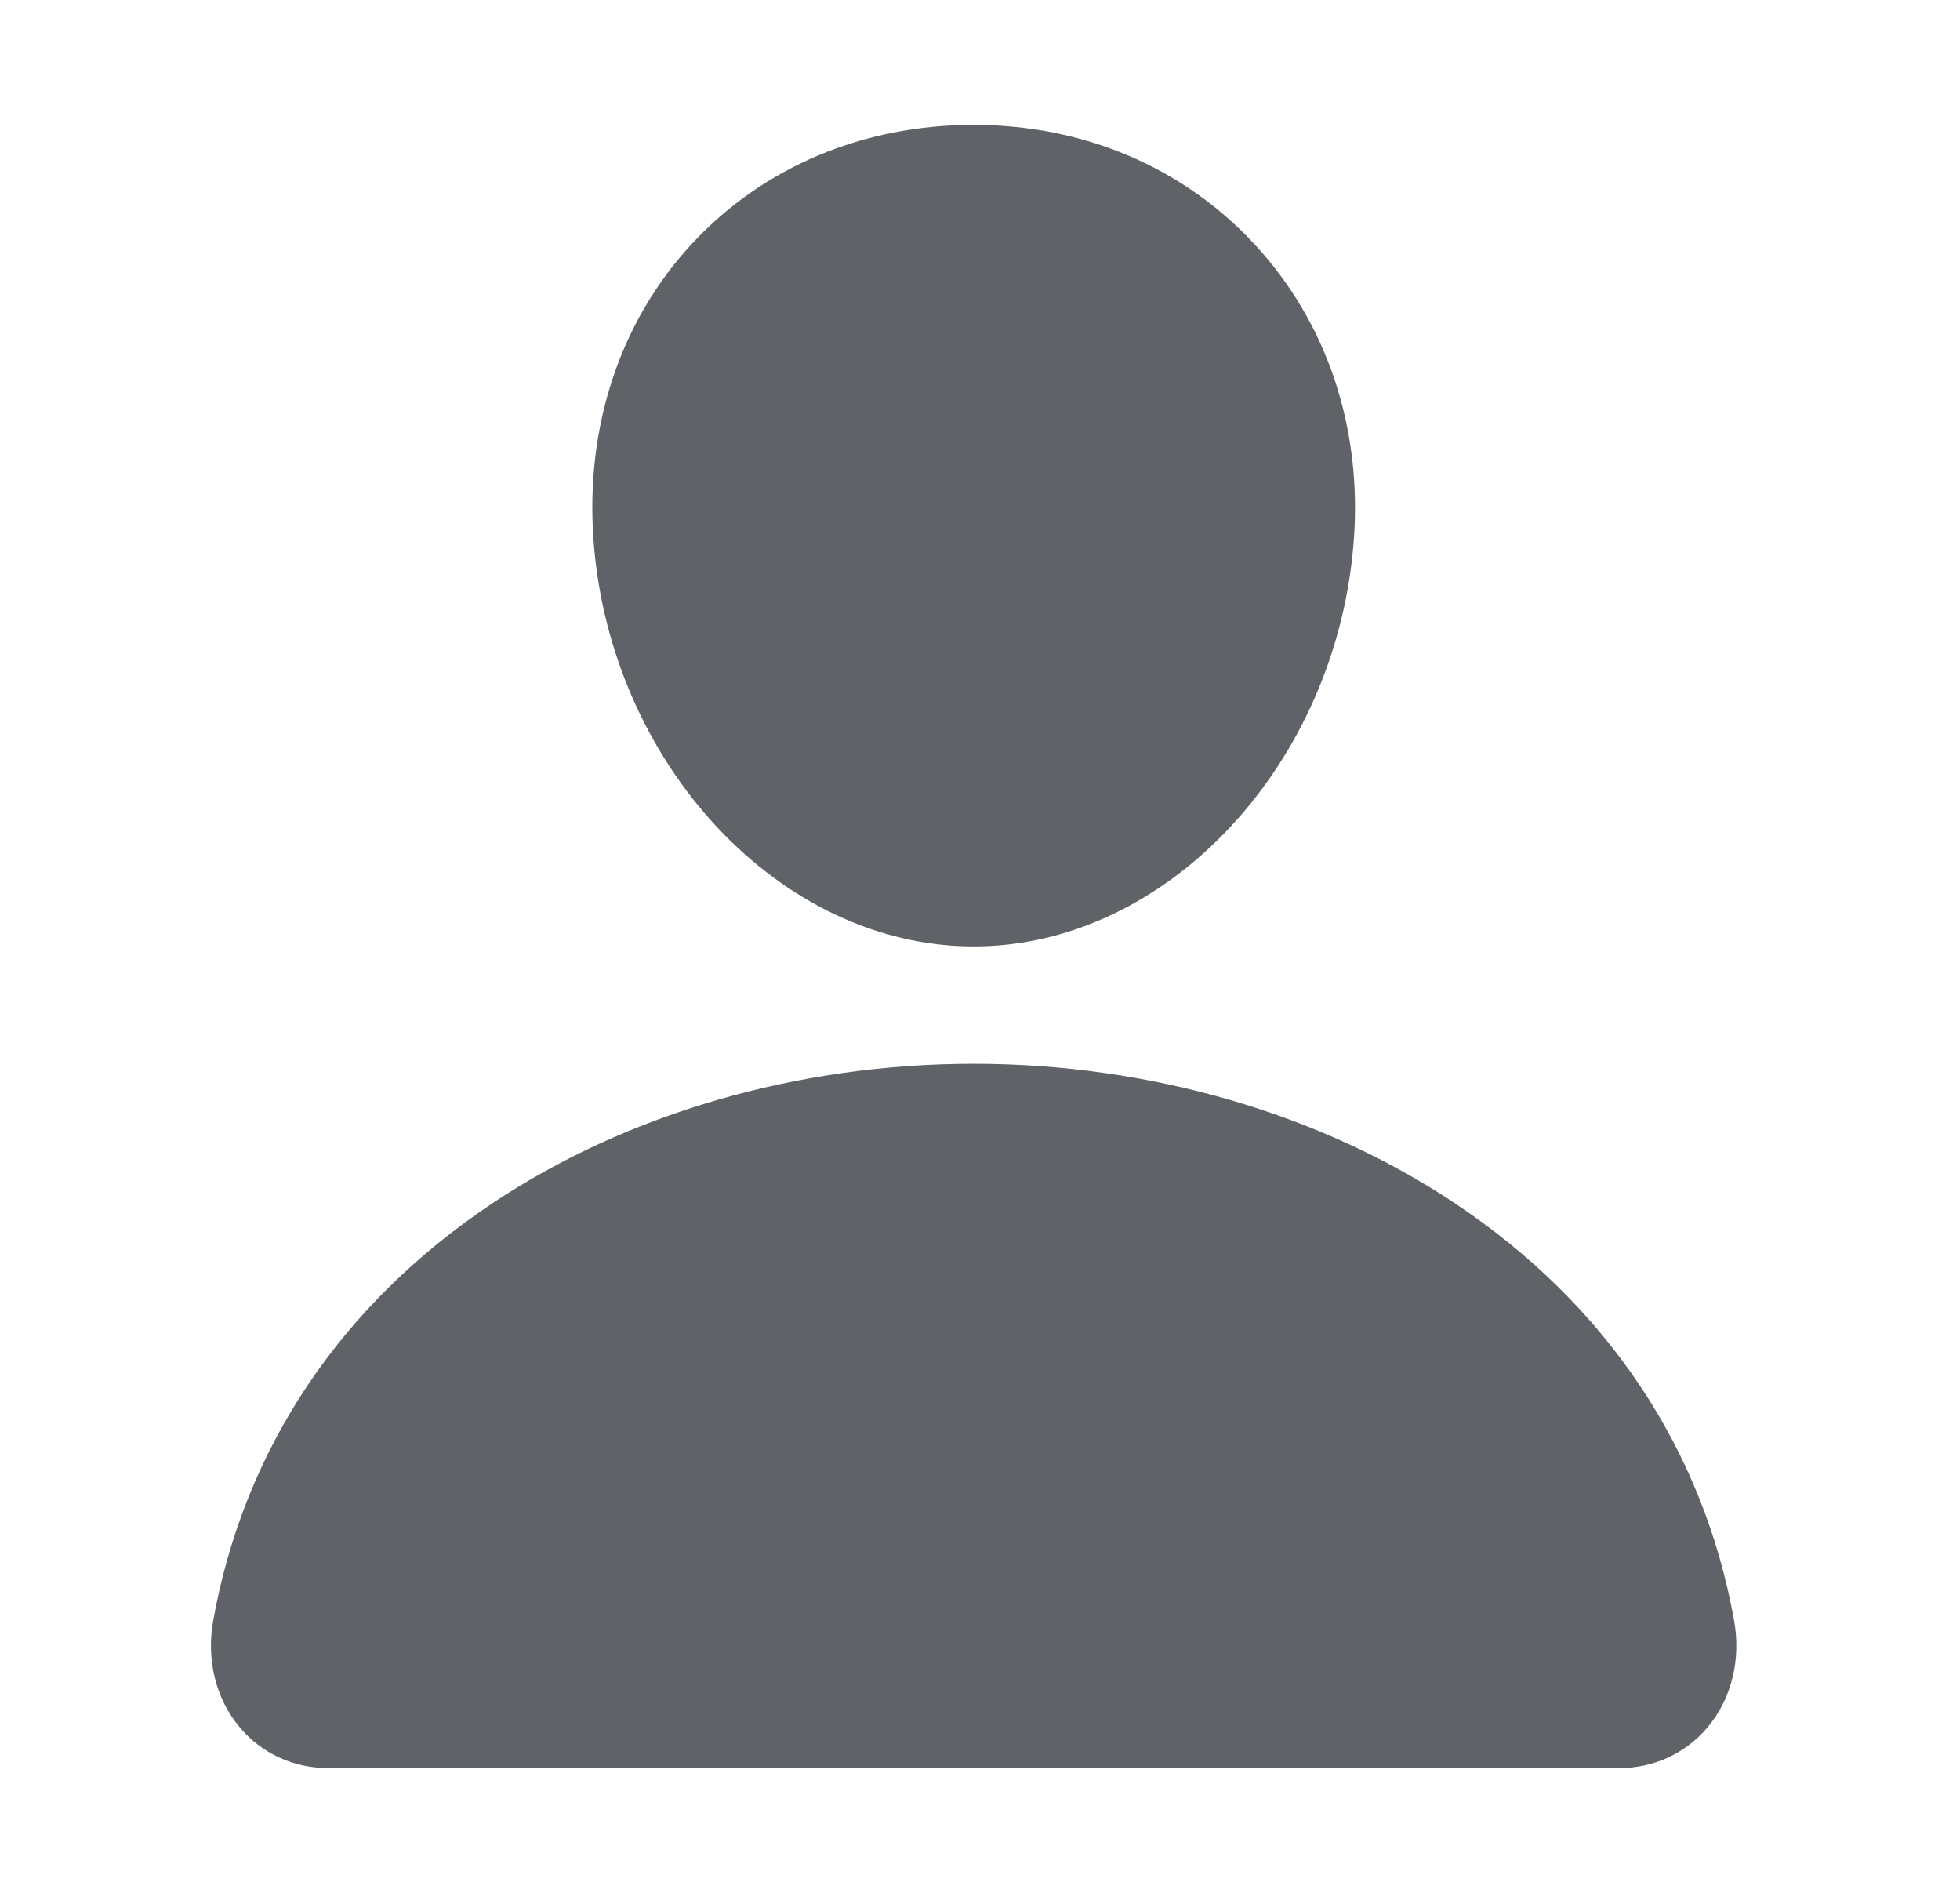 <svg width="29" height="28" viewBox="0 0 29 28" fill="none" xmlns="http://www.w3.org/2000/svg">
<path d="M18.564 3.615C17.508 2.475 16.034 1.847 14.406 1.847C12.77 1.847 11.29 2.471 10.239 3.604C9.177 4.749 8.66 6.306 8.781 7.986C9.022 11.303 11.545 14 14.406 14C17.267 14 19.786 11.303 20.031 7.988C20.154 6.322 19.633 4.769 18.564 3.615ZM23.955 26.153H4.858C4.608 26.156 4.36 26.104 4.133 25.999C3.906 25.895 3.705 25.741 3.545 25.549C3.192 25.127 3.05 24.552 3.155 23.97C3.613 21.429 5.042 19.296 7.288 17.798C9.284 16.468 11.811 15.736 14.406 15.736C17.001 15.736 19.529 16.468 21.524 17.798C23.77 19.295 25.199 21.429 25.657 23.969C25.762 24.551 25.62 25.127 25.268 25.548C25.108 25.74 24.907 25.894 24.679 25.999C24.452 26.103 24.205 26.156 23.955 26.153Z" fill="#5F6266"/>
</svg>
